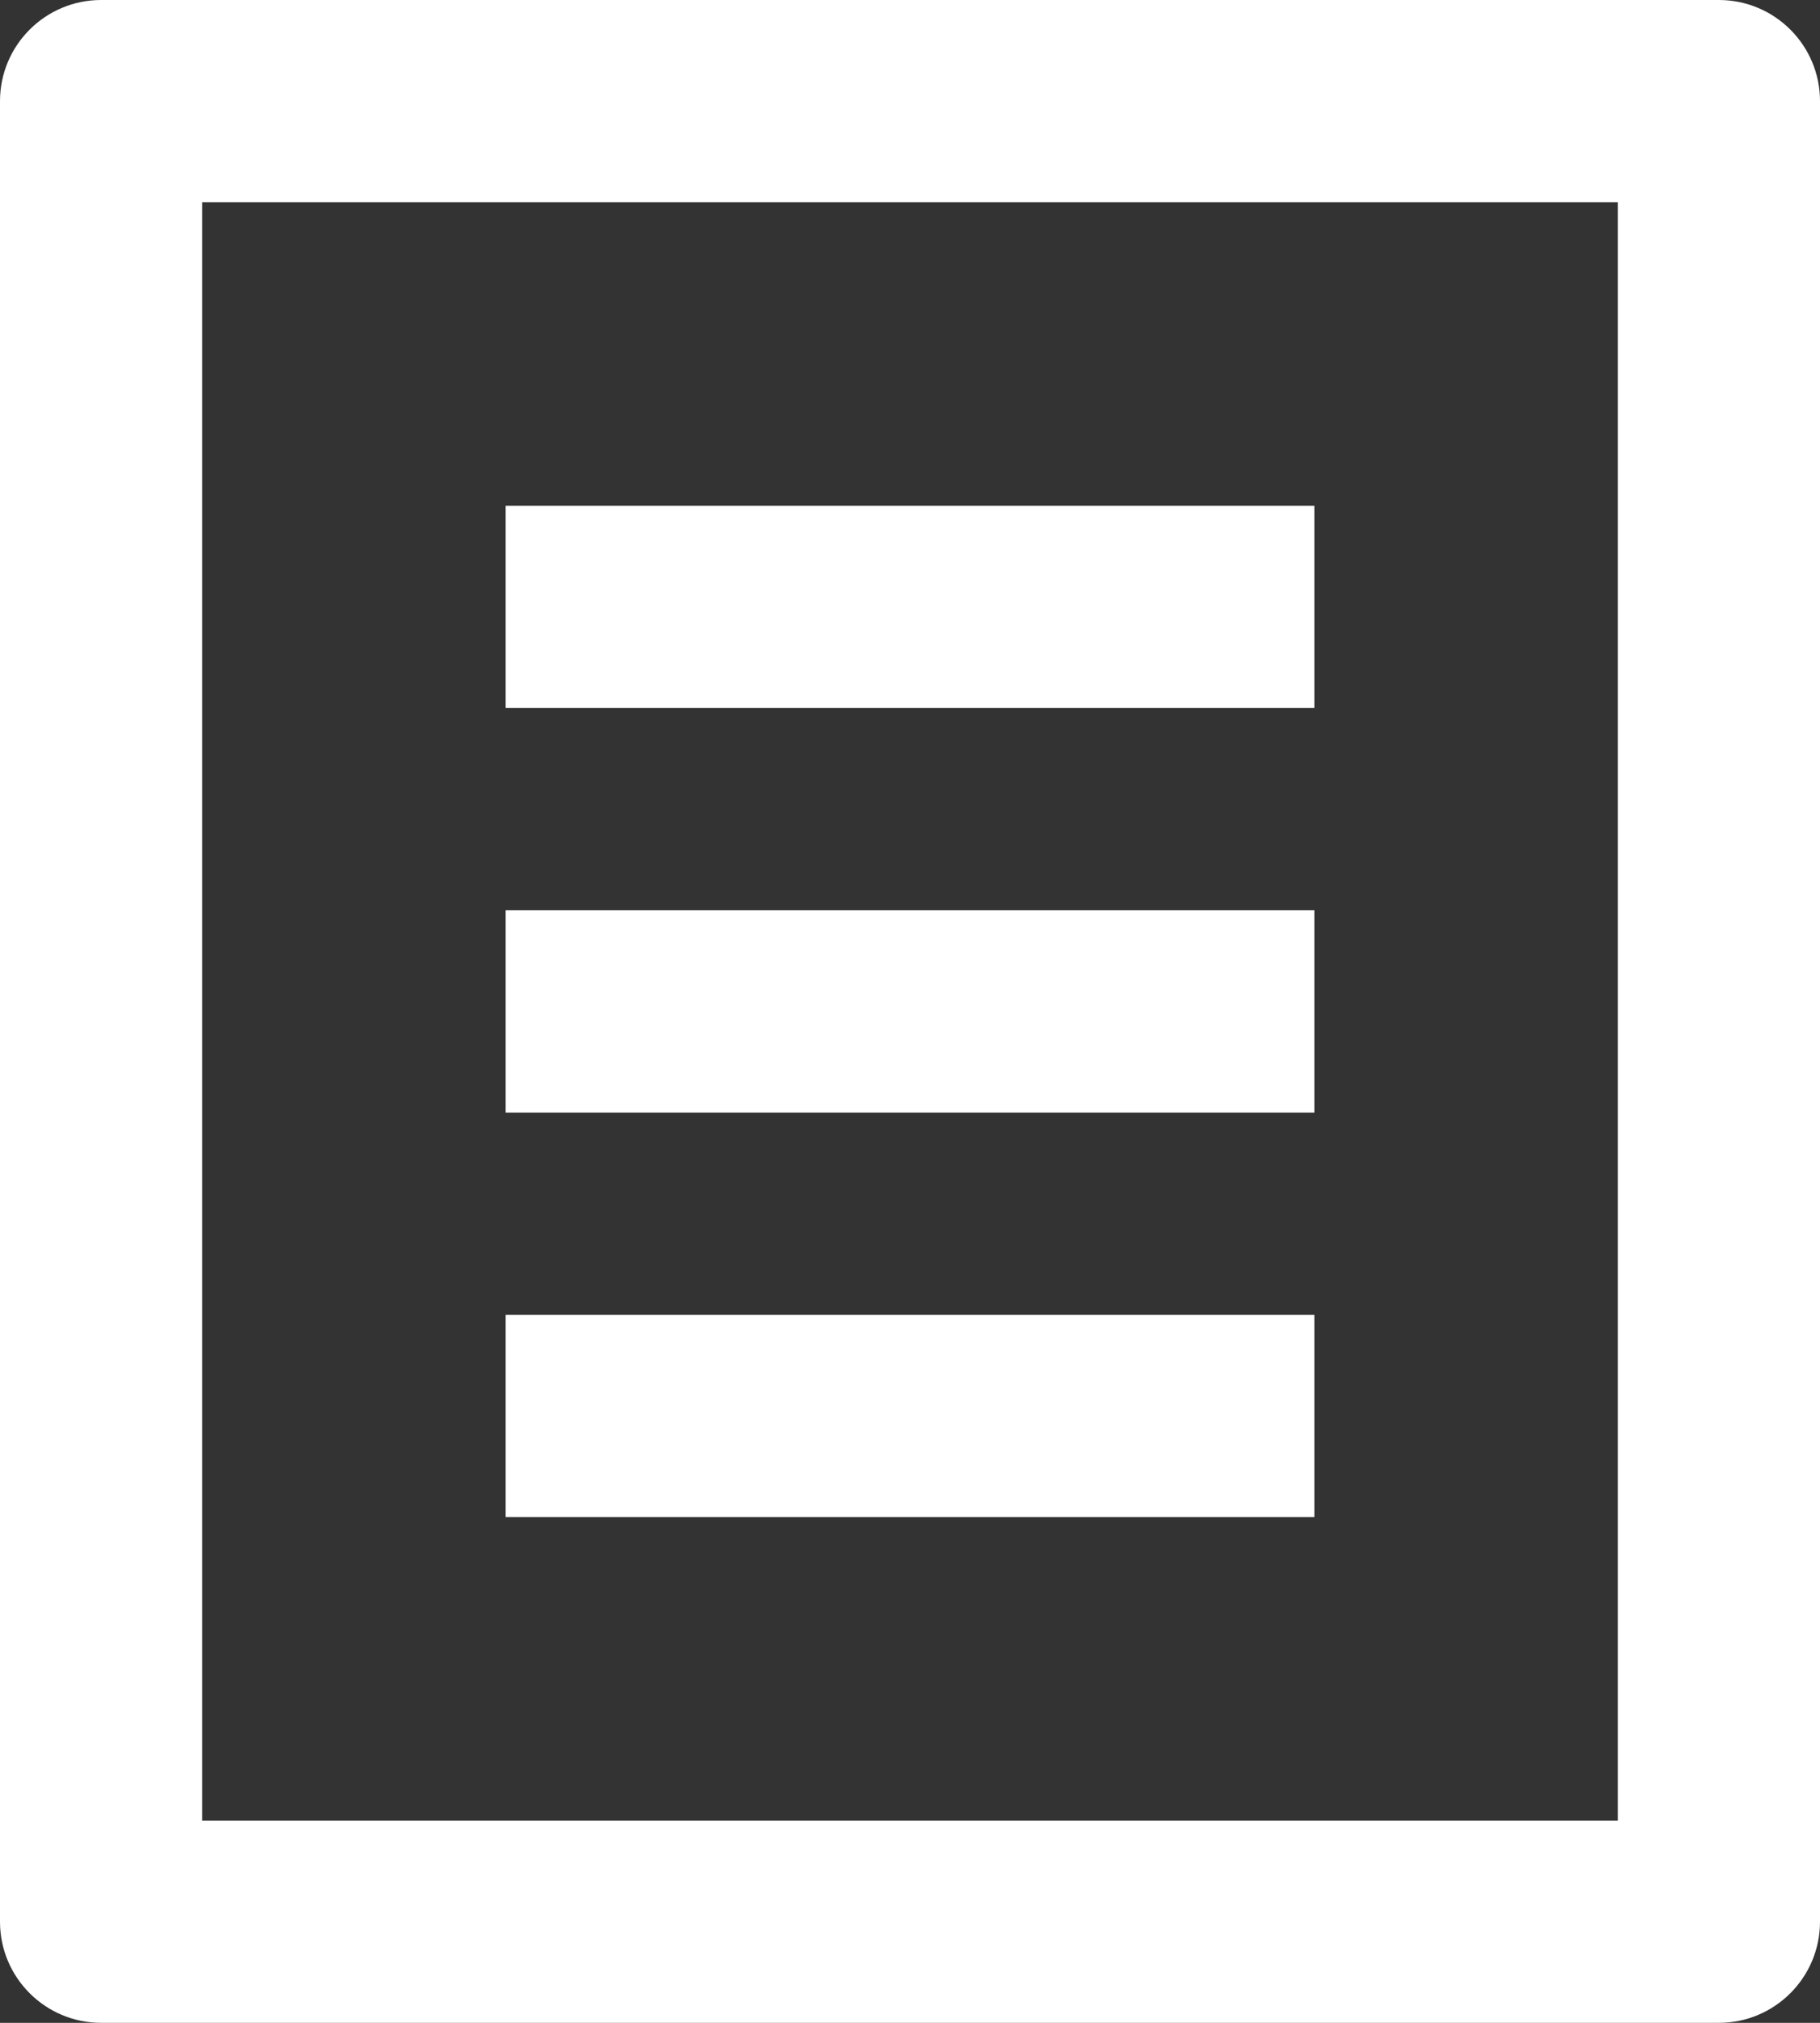 <svg width="18" height="20" viewBox="0 0 18 20" fill="none" xmlns="http://www.w3.org/2000/svg">
<rect x="0" y="0" width="18" height="20" fill="#333333" stroke="none"/>
<path d="M17 20H1C0.448 20 0 19.552 0 19V1C0 0.448 0.448 0 1 0H17C17.552 0 18 0.448 18 1V19C18 19.552 17.552 20 17 20ZM16 18V2H2V18H16ZM5 5H13V7H5V5ZM5 9H13V11H5V9ZM5 13H13V15H5V13Z" fill="white"/>
</svg>
